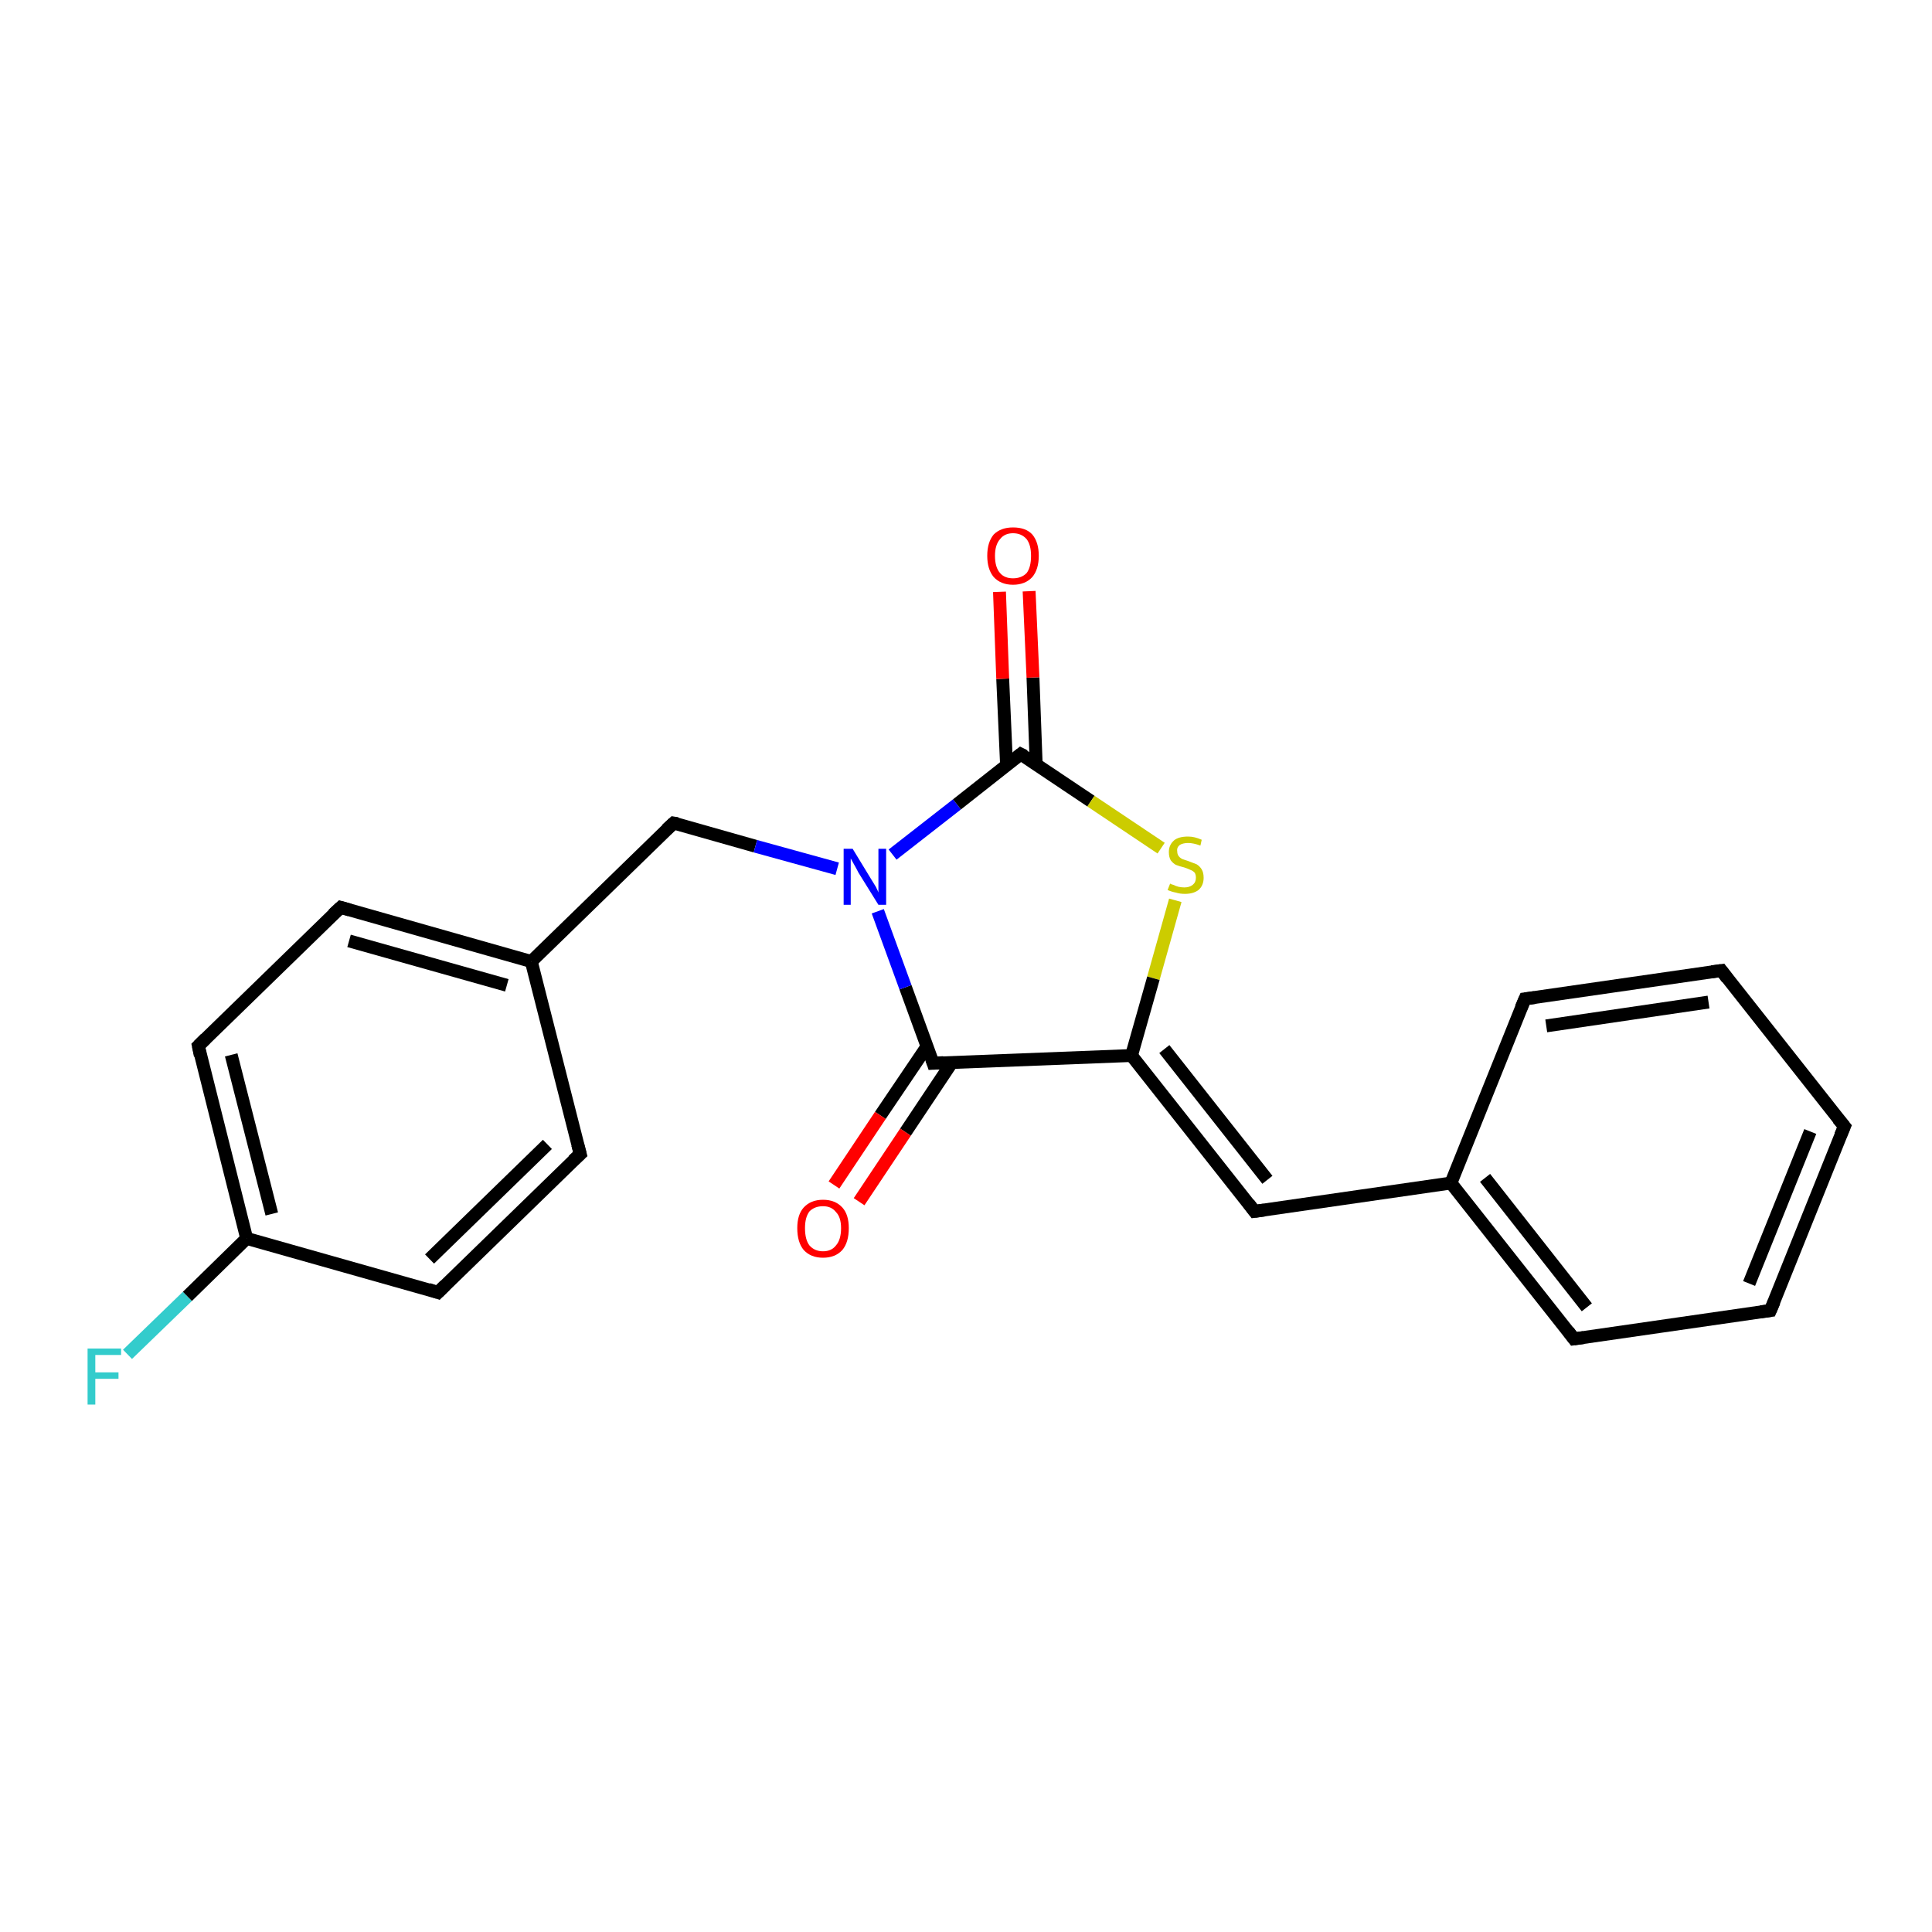 <?xml version='1.0' encoding='iso-8859-1'?>
<svg version='1.1' baseProfile='full'
              xmlns='http://www.w3.org/2000/svg'
                      xmlns:rdkit='http://www.rdkit.org/xml'
                      xmlns:xlink='http://www.w3.org/1999/xlink'
                  xml:space='preserve'
width='300px' height='300px' viewBox='0 0 300 300'>
<!-- END OF HEADER -->
<rect style='opacity:1.0;fill:#FFFFFF;stroke:none' width='300.0' height='300.0' x='0.0' y='0.0'> </rect>
<path class='bond-0 atom-0 atom-1' d='M 19.8,210.3 L 29.1,201.3' style='fill:none;fill-rule:evenodd;stroke:#33CCCC;stroke-width:2.0px;stroke-linecap:butt;stroke-linejoin:miter;stroke-opacity:1' />
<path class='bond-0 atom-0 atom-1' d='M 29.1,201.3 L 38.3,192.3' style='fill:none;fill-rule:evenodd;stroke:#000000;stroke-width:2.0px;stroke-linecap:butt;stroke-linejoin:miter;stroke-opacity:1' />
<path class='bond-1 atom-1 atom-2' d='M 38.3,192.3 L 30.8,162.4' style='fill:none;fill-rule:evenodd;stroke:#000000;stroke-width:2.0px;stroke-linecap:butt;stroke-linejoin:miter;stroke-opacity:1' />
<path class='bond-1 atom-1 atom-2' d='M 42.2,188.5 L 35.9,163.8' style='fill:none;fill-rule:evenodd;stroke:#000000;stroke-width:2.0px;stroke-linecap:butt;stroke-linejoin:miter;stroke-opacity:1' />
<path class='bond-2 atom-2 atom-3' d='M 30.8,162.4 L 52.9,140.9' style='fill:none;fill-rule:evenodd;stroke:#000000;stroke-width:2.0px;stroke-linecap:butt;stroke-linejoin:miter;stroke-opacity:1' />
<path class='bond-3 atom-3 atom-4' d='M 52.9,140.9 L 82.5,149.3' style='fill:none;fill-rule:evenodd;stroke:#000000;stroke-width:2.0px;stroke-linecap:butt;stroke-linejoin:miter;stroke-opacity:1' />
<path class='bond-3 atom-3 atom-4' d='M 54.2,146.1 L 78.7,153.0' style='fill:none;fill-rule:evenodd;stroke:#000000;stroke-width:2.0px;stroke-linecap:butt;stroke-linejoin:miter;stroke-opacity:1' />
<path class='bond-4 atom-4 atom-5' d='M 82.5,149.3 L 104.6,127.8' style='fill:none;fill-rule:evenodd;stroke:#000000;stroke-width:2.0px;stroke-linecap:butt;stroke-linejoin:miter;stroke-opacity:1' />
<path class='bond-5 atom-5 atom-6' d='M 104.6,127.8 L 117.3,131.4' style='fill:none;fill-rule:evenodd;stroke:#000000;stroke-width:2.0px;stroke-linecap:butt;stroke-linejoin:miter;stroke-opacity:1' />
<path class='bond-5 atom-5 atom-6' d='M 117.3,131.4 L 130.0,134.9' style='fill:none;fill-rule:evenodd;stroke:#0000FF;stroke-width:2.0px;stroke-linecap:butt;stroke-linejoin:miter;stroke-opacity:1' />
<path class='bond-6 atom-6 atom-7' d='M 138.6,132.7 L 148.6,124.9' style='fill:none;fill-rule:evenodd;stroke:#0000FF;stroke-width:2.0px;stroke-linecap:butt;stroke-linejoin:miter;stroke-opacity:1' />
<path class='bond-6 atom-6 atom-7' d='M 148.6,124.9 L 158.5,117.1' style='fill:none;fill-rule:evenodd;stroke:#000000;stroke-width:2.0px;stroke-linecap:butt;stroke-linejoin:miter;stroke-opacity:1' />
<path class='bond-7 atom-7 atom-8' d='M 160.9,118.7 L 160.4,105.2' style='fill:none;fill-rule:evenodd;stroke:#000000;stroke-width:2.0px;stroke-linecap:butt;stroke-linejoin:miter;stroke-opacity:1' />
<path class='bond-7 atom-7 atom-8' d='M 160.4,105.2 L 159.8,91.8' style='fill:none;fill-rule:evenodd;stroke:#FF0000;stroke-width:2.0px;stroke-linecap:butt;stroke-linejoin:miter;stroke-opacity:1' />
<path class='bond-7 atom-7 atom-8' d='M 156.3,118.9 L 155.7,105.4' style='fill:none;fill-rule:evenodd;stroke:#000000;stroke-width:2.0px;stroke-linecap:butt;stroke-linejoin:miter;stroke-opacity:1' />
<path class='bond-7 atom-7 atom-8' d='M 155.7,105.4 L 155.2,91.9' style='fill:none;fill-rule:evenodd;stroke:#FF0000;stroke-width:2.0px;stroke-linecap:butt;stroke-linejoin:miter;stroke-opacity:1' />
<path class='bond-8 atom-7 atom-9' d='M 158.5,117.1 L 169.4,124.4' style='fill:none;fill-rule:evenodd;stroke:#000000;stroke-width:2.0px;stroke-linecap:butt;stroke-linejoin:miter;stroke-opacity:1' />
<path class='bond-8 atom-7 atom-9' d='M 169.4,124.4 L 180.3,131.7' style='fill:none;fill-rule:evenodd;stroke:#CCCC00;stroke-width:2.0px;stroke-linecap:butt;stroke-linejoin:miter;stroke-opacity:1' />
<path class='bond-9 atom-9 atom-10' d='M 182.5,139.8 L 179.1,151.9' style='fill:none;fill-rule:evenodd;stroke:#CCCC00;stroke-width:2.0px;stroke-linecap:butt;stroke-linejoin:miter;stroke-opacity:1' />
<path class='bond-9 atom-9 atom-10' d='M 179.1,151.9 L 175.7,163.9' style='fill:none;fill-rule:evenodd;stroke:#000000;stroke-width:2.0px;stroke-linecap:butt;stroke-linejoin:miter;stroke-opacity:1' />
<path class='bond-10 atom-10 atom-11' d='M 175.7,163.9 L 194.8,188.1' style='fill:none;fill-rule:evenodd;stroke:#000000;stroke-width:2.0px;stroke-linecap:butt;stroke-linejoin:miter;stroke-opacity:1' />
<path class='bond-10 atom-10 atom-11' d='M 180.8,162.9 L 196.8,183.2' style='fill:none;fill-rule:evenodd;stroke:#000000;stroke-width:2.0px;stroke-linecap:butt;stroke-linejoin:miter;stroke-opacity:1' />
<path class='bond-11 atom-11 atom-12' d='M 194.8,188.1 L 225.3,183.7' style='fill:none;fill-rule:evenodd;stroke:#000000;stroke-width:2.0px;stroke-linecap:butt;stroke-linejoin:miter;stroke-opacity:1' />
<path class='bond-12 atom-12 atom-13' d='M 225.3,183.7 L 244.4,207.9' style='fill:none;fill-rule:evenodd;stroke:#000000;stroke-width:2.0px;stroke-linecap:butt;stroke-linejoin:miter;stroke-opacity:1' />
<path class='bond-12 atom-12 atom-13' d='M 230.6,182.9 L 246.4,203.0' style='fill:none;fill-rule:evenodd;stroke:#000000;stroke-width:2.0px;stroke-linecap:butt;stroke-linejoin:miter;stroke-opacity:1' />
<path class='bond-13 atom-13 atom-14' d='M 244.4,207.9 L 274.9,203.5' style='fill:none;fill-rule:evenodd;stroke:#000000;stroke-width:2.0px;stroke-linecap:butt;stroke-linejoin:miter;stroke-opacity:1' />
<path class='bond-14 atom-14 atom-15' d='M 274.9,203.5 L 286.4,174.9' style='fill:none;fill-rule:evenodd;stroke:#000000;stroke-width:2.0px;stroke-linecap:butt;stroke-linejoin:miter;stroke-opacity:1' />
<path class='bond-14 atom-14 atom-15' d='M 271.6,199.3 L 281.1,175.7' style='fill:none;fill-rule:evenodd;stroke:#000000;stroke-width:2.0px;stroke-linecap:butt;stroke-linejoin:miter;stroke-opacity:1' />
<path class='bond-15 atom-15 atom-16' d='M 286.4,174.9 L 267.3,150.7' style='fill:none;fill-rule:evenodd;stroke:#000000;stroke-width:2.0px;stroke-linecap:butt;stroke-linejoin:miter;stroke-opacity:1' />
<path class='bond-16 atom-16 atom-17' d='M 267.3,150.7 L 236.8,155.1' style='fill:none;fill-rule:evenodd;stroke:#000000;stroke-width:2.0px;stroke-linecap:butt;stroke-linejoin:miter;stroke-opacity:1' />
<path class='bond-16 atom-16 atom-17' d='M 265.3,155.6 L 240.1,159.3' style='fill:none;fill-rule:evenodd;stroke:#000000;stroke-width:2.0px;stroke-linecap:butt;stroke-linejoin:miter;stroke-opacity:1' />
<path class='bond-17 atom-10 atom-18' d='M 175.7,163.9 L 144.9,165.1' style='fill:none;fill-rule:evenodd;stroke:#000000;stroke-width:2.0px;stroke-linecap:butt;stroke-linejoin:miter;stroke-opacity:1' />
<path class='bond-18 atom-18 atom-19' d='M 144.0,162.4 L 136.7,173.2' style='fill:none;fill-rule:evenodd;stroke:#000000;stroke-width:2.0px;stroke-linecap:butt;stroke-linejoin:miter;stroke-opacity:1' />
<path class='bond-18 atom-18 atom-19' d='M 136.7,173.2 L 129.5,184.0' style='fill:none;fill-rule:evenodd;stroke:#FF0000;stroke-width:2.0px;stroke-linecap:butt;stroke-linejoin:miter;stroke-opacity:1' />
<path class='bond-18 atom-18 atom-19' d='M 147.8,165.0 L 140.6,175.8' style='fill:none;fill-rule:evenodd;stroke:#000000;stroke-width:2.0px;stroke-linecap:butt;stroke-linejoin:miter;stroke-opacity:1' />
<path class='bond-18 atom-18 atom-19' d='M 140.6,175.8 L 133.4,186.6' style='fill:none;fill-rule:evenodd;stroke:#FF0000;stroke-width:2.0px;stroke-linecap:butt;stroke-linejoin:miter;stroke-opacity:1' />
<path class='bond-19 atom-4 atom-20' d='M 82.5,149.3 L 90.1,179.2' style='fill:none;fill-rule:evenodd;stroke:#000000;stroke-width:2.0px;stroke-linecap:butt;stroke-linejoin:miter;stroke-opacity:1' />
<path class='bond-20 atom-20 atom-21' d='M 90.1,179.2 L 68.0,200.7' style='fill:none;fill-rule:evenodd;stroke:#000000;stroke-width:2.0px;stroke-linecap:butt;stroke-linejoin:miter;stroke-opacity:1' />
<path class='bond-20 atom-20 atom-21' d='M 85.0,177.7 L 66.7,195.5' style='fill:none;fill-rule:evenodd;stroke:#000000;stroke-width:2.0px;stroke-linecap:butt;stroke-linejoin:miter;stroke-opacity:1' />
<path class='bond-21 atom-21 atom-1' d='M 68.0,200.7 L 38.3,192.3' style='fill:none;fill-rule:evenodd;stroke:#000000;stroke-width:2.0px;stroke-linecap:butt;stroke-linejoin:miter;stroke-opacity:1' />
<path class='bond-22 atom-18 atom-6' d='M 144.9,165.1 L 140.6,153.3' style='fill:none;fill-rule:evenodd;stroke:#000000;stroke-width:2.0px;stroke-linecap:butt;stroke-linejoin:miter;stroke-opacity:1' />
<path class='bond-22 atom-18 atom-6' d='M 140.6,153.3 L 136.3,141.5' style='fill:none;fill-rule:evenodd;stroke:#0000FF;stroke-width:2.0px;stroke-linecap:butt;stroke-linejoin:miter;stroke-opacity:1' />
<path class='bond-23 atom-17 atom-12' d='M 236.8,155.1 L 225.3,183.7' style='fill:none;fill-rule:evenodd;stroke:#000000;stroke-width:2.0px;stroke-linecap:butt;stroke-linejoin:miter;stroke-opacity:1' />
<path d='M 31.1,163.9 L 30.8,162.4 L 31.9,161.3' style='fill:none;stroke:#000000;stroke-width:2.0px;stroke-linecap:butt;stroke-linejoin:miter;stroke-opacity:1;' />
<path d='M 51.7,142.0 L 52.9,140.9 L 54.3,141.3' style='fill:none;stroke:#000000;stroke-width:2.0px;stroke-linecap:butt;stroke-linejoin:miter;stroke-opacity:1;' />
<path d='M 103.5,128.8 L 104.6,127.8 L 105.2,127.9' style='fill:none;stroke:#000000;stroke-width:2.0px;stroke-linecap:butt;stroke-linejoin:miter;stroke-opacity:1;' />
<path d='M 158.0,117.5 L 158.5,117.1 L 159.1,117.4' style='fill:none;stroke:#000000;stroke-width:2.0px;stroke-linecap:butt;stroke-linejoin:miter;stroke-opacity:1;' />
<path d='M 193.9,186.9 L 194.8,188.1 L 196.3,187.9' style='fill:none;stroke:#000000;stroke-width:2.0px;stroke-linecap:butt;stroke-linejoin:miter;stroke-opacity:1;' />
<path d='M 243.5,206.7 L 244.4,207.9 L 245.9,207.7' style='fill:none;stroke:#000000;stroke-width:2.0px;stroke-linecap:butt;stroke-linejoin:miter;stroke-opacity:1;' />
<path d='M 273.4,203.7 L 274.9,203.5 L 275.5,202.1' style='fill:none;stroke:#000000;stroke-width:2.0px;stroke-linecap:butt;stroke-linejoin:miter;stroke-opacity:1;' />
<path d='M 285.8,176.3 L 286.4,174.9 L 285.4,173.7' style='fill:none;stroke:#000000;stroke-width:2.0px;stroke-linecap:butt;stroke-linejoin:miter;stroke-opacity:1;' />
<path d='M 268.2,151.9 L 267.3,150.7 L 265.8,150.9' style='fill:none;stroke:#000000;stroke-width:2.0px;stroke-linecap:butt;stroke-linejoin:miter;stroke-opacity:1;' />
<path d='M 238.3,154.9 L 236.8,155.1 L 236.2,156.5' style='fill:none;stroke:#000000;stroke-width:2.0px;stroke-linecap:butt;stroke-linejoin:miter;stroke-opacity:1;' />
<path d='M 146.5,165.0 L 144.9,165.1 L 144.7,164.5' style='fill:none;stroke:#000000;stroke-width:2.0px;stroke-linecap:butt;stroke-linejoin:miter;stroke-opacity:1;' />
<path d='M 89.7,177.7 L 90.1,179.2 L 89.0,180.2' style='fill:none;stroke:#000000;stroke-width:2.0px;stroke-linecap:butt;stroke-linejoin:miter;stroke-opacity:1;' />
<path d='M 69.1,199.6 L 68.0,200.7 L 66.5,200.2' style='fill:none;stroke:#000000;stroke-width:2.0px;stroke-linecap:butt;stroke-linejoin:miter;stroke-opacity:1;' />
<path class='atom-0' d='M 13.6 209.4
L 18.8 209.4
L 18.8 210.4
L 14.8 210.4
L 14.8 213.1
L 18.4 213.1
L 18.4 214.1
L 14.8 214.1
L 14.8 218.1
L 13.6 218.1
L 13.6 209.4
' fill='#33CCCC'/>
<path class='atom-6' d='M 132.4 131.8
L 135.2 136.4
Q 135.5 136.9, 136.0 137.7
Q 136.4 138.5, 136.4 138.6
L 136.4 131.8
L 137.6 131.8
L 137.6 140.5
L 136.4 140.5
L 133.3 135.5
Q 133.0 134.9, 132.6 134.2
Q 132.2 133.5, 132.1 133.3
L 132.1 140.5
L 131.0 140.5
L 131.0 131.8
L 132.4 131.8
' fill='#0000FF'/>
<path class='atom-8' d='M 153.3 86.3
Q 153.3 84.2, 154.3 83.0
Q 155.4 81.9, 157.3 81.9
Q 159.3 81.9, 160.3 83.0
Q 161.3 84.2, 161.3 86.3
Q 161.3 88.4, 160.3 89.6
Q 159.2 90.8, 157.3 90.8
Q 155.4 90.8, 154.3 89.6
Q 153.3 88.4, 153.3 86.3
M 157.3 89.8
Q 158.6 89.8, 159.4 89.0
Q 160.1 88.1, 160.1 86.3
Q 160.1 84.6, 159.4 83.7
Q 158.6 82.8, 157.3 82.8
Q 156.0 82.8, 155.3 83.7
Q 154.5 84.6, 154.5 86.3
Q 154.5 88.1, 155.3 89.0
Q 156.0 89.8, 157.3 89.8
' fill='#FF0000'/>
<path class='atom-9' d='M 181.7 137.2
Q 181.8 137.3, 182.2 137.4
Q 182.6 137.6, 183.0 137.7
Q 183.5 137.8, 183.9 137.8
Q 184.7 137.8, 185.2 137.4
Q 185.7 137.0, 185.7 136.3
Q 185.7 135.8, 185.5 135.5
Q 185.2 135.2, 184.9 135.1
Q 184.5 134.9, 183.9 134.7
Q 183.1 134.5, 182.6 134.3
Q 182.2 134.1, 181.8 133.6
Q 181.5 133.1, 181.5 132.3
Q 181.5 131.2, 182.3 130.5
Q 183.0 129.9, 184.5 129.9
Q 185.5 129.9, 186.6 130.4
L 186.4 131.3
Q 185.3 130.9, 184.5 130.9
Q 183.7 130.9, 183.2 131.2
Q 182.7 131.6, 182.8 132.2
Q 182.8 132.6, 183.0 132.9
Q 183.2 133.2, 183.6 133.4
Q 183.9 133.5, 184.5 133.7
Q 185.3 134.0, 185.8 134.2
Q 186.3 134.5, 186.6 135.0
Q 186.9 135.5, 186.9 136.3
Q 186.9 137.5, 186.1 138.2
Q 185.3 138.8, 184.0 138.8
Q 183.2 138.8, 182.6 138.6
Q 182.0 138.5, 181.3 138.2
L 181.7 137.2
' fill='#CCCC00'/>
<path class='atom-19' d='M 123.8 190.7
Q 123.8 188.6, 124.8 187.5
Q 125.9 186.3, 127.8 186.3
Q 129.7 186.3, 130.8 187.5
Q 131.8 188.6, 131.8 190.7
Q 131.8 192.9, 130.8 194.1
Q 129.7 195.3, 127.8 195.3
Q 125.9 195.3, 124.8 194.1
Q 123.8 192.9, 123.8 190.7
M 127.8 194.3
Q 129.1 194.3, 129.8 193.4
Q 130.6 192.5, 130.6 190.7
Q 130.6 189.0, 129.8 188.2
Q 129.1 187.3, 127.8 187.3
Q 126.5 187.3, 125.7 188.1
Q 125.0 189.0, 125.0 190.7
Q 125.0 192.5, 125.7 193.4
Q 126.5 194.3, 127.8 194.3
' fill='#FF0000'/>
</svg>
